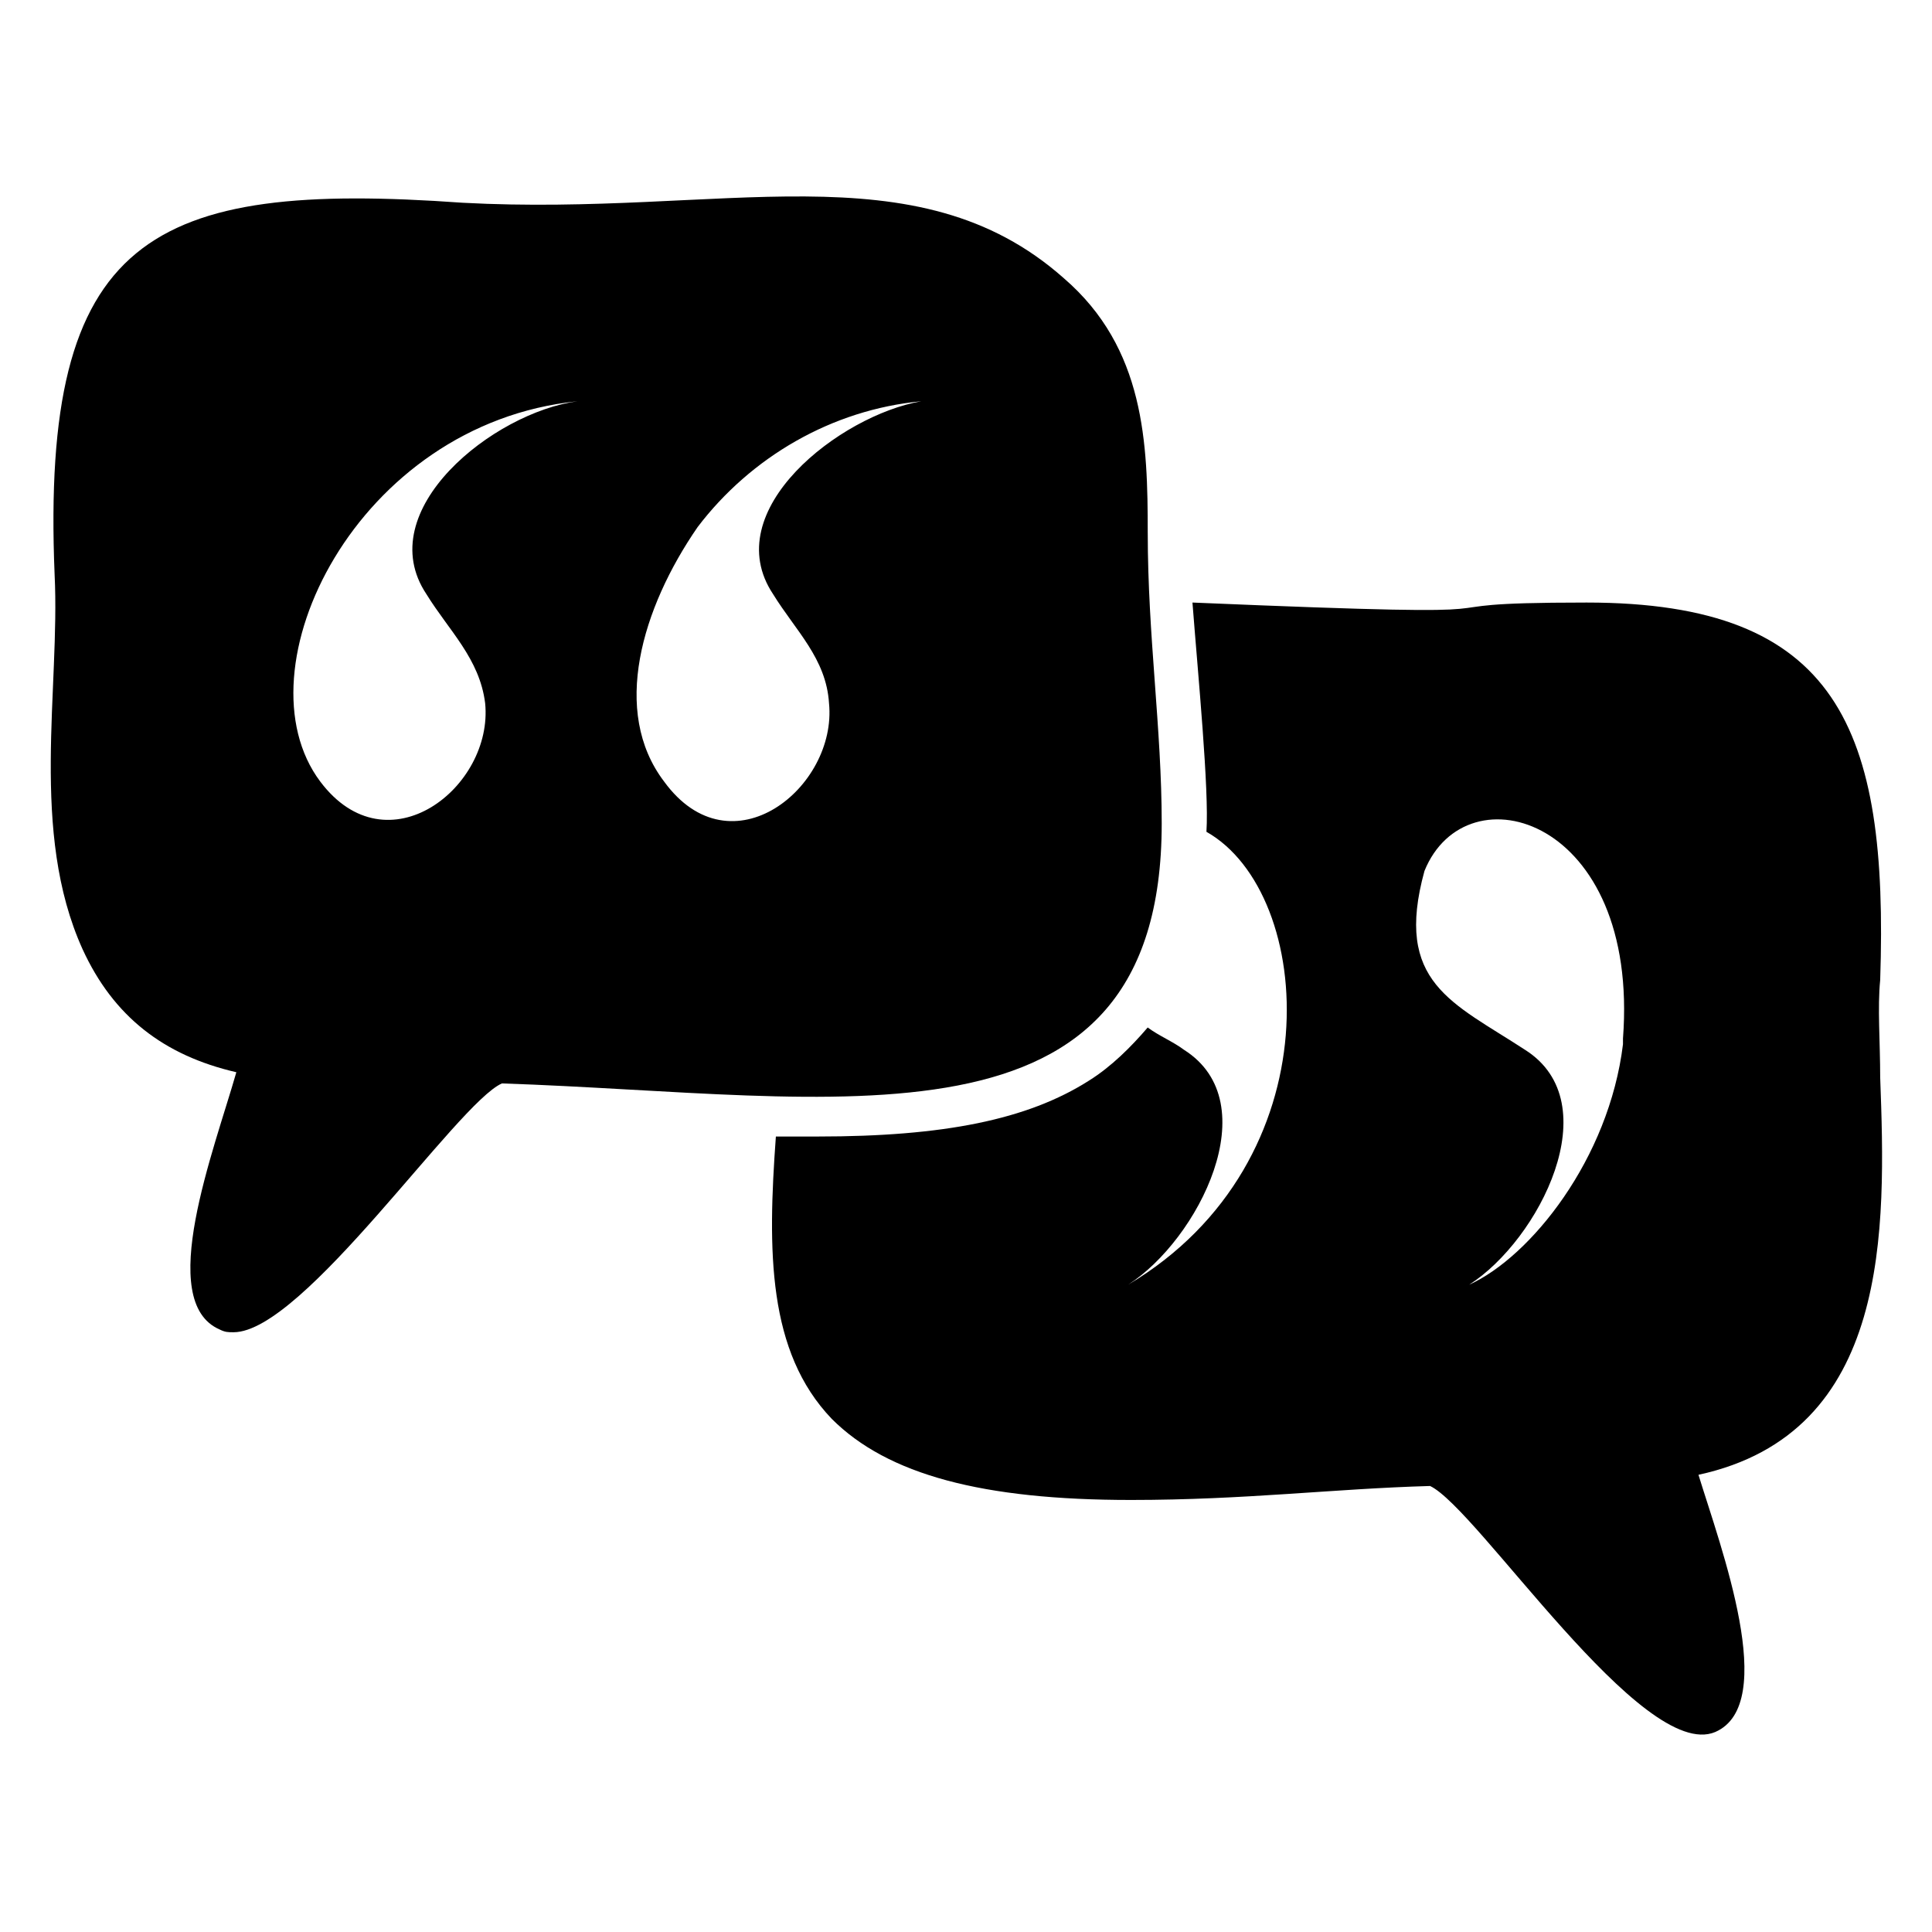<?xml version="1.0" encoding="UTF-8"?>
<!-- Uploaded to: ICON Repo, www.iconrepo.com, Generator: ICON Repo Mixer Tools -->
<svg fill="#000000" width="800px" height="800px" version="1.1" viewBox="144 144 512 512" xmlns="http://www.w3.org/2000/svg">
 <g>
  <path d="m448.16 285.16c0-23.707-0.742-48.898-22.227-67.422-39.266-34.824-90.391-16.301-159.29-20.004-82.98-5.93-111.88 8.891-108.17 98.539 1.48 30.375-6.668 68.164 7.41 99.281 8.148 17.781 21.484 28.152 40.75 32.598-5.926 20.746-21.484 60.754-4.445 68.164 1.48 0.742 2.223 0.742 3.703 0.742 18.523 0 59.273-60.754 71.125-65.941 88.906 2.965 174.85 21.484 174.85-68.902 0-25.191-3.703-49.641-3.703-77.055zm-191.15 16.301c5.926 9.633 14.078 17.039 15.559 28.895 2.223 22.227-25.93 44.453-43.711 20.746-22.227-29.637 9.633-94.836 68.164-100.76-22.23 2.961-54.828 28.891-40.012 51.121zm91.871 0c5.926 9.633 14.078 17.039 14.816 28.895 2.223 22.227-25.93 45.195-43.711 20.746-14.078-18.523-5.926-45.938 8.891-67.422 14.078-18.523 35.562-31.117 59.273-33.34-21.488 3.703-54.086 28.891-39.27 51.121z"/>
  <path d="m642.27 429.63c0-9.633-0.742-18.523 0-25.93 2.223-66.68-11.117-100.02-77.797-100.02-55.566 0 0.742 4.445-104.46 0 1.48 19.262 4.445 49.641 3.703 60.754 28.895 16.301 34.082 87.426-20.746 120.02 18.523-11.855 37.043-48.16 14.816-62.234-2.965-2.223-6.668-3.703-9.633-5.926-4.445 5.188-9.633 10.371-15.559 14.078-16.301 10.371-38.527 14.816-71.867 14.816h-11.113c-2.223 30.375-2.223 57.051 14.816 74.832 14.816 14.816 40.008 21.484 79.277 21.484 30.375 0 53.344-2.965 79.277-3.703 12.594 5.926 56.309 73.348 75.57 65.199 17.039-7.41 1.48-48.898-4.445-68.164 51.125-11.117 49.645-65.199 48.164-105.21zm-68.164-10.371v1.48c-3.703 30.375-24.449 56.309-40.75 63.719 18.523-11.855 37.043-48.16 14.816-62.234-19.262-12.594-34.82-17.781-26.672-47.418 11.113-27.414 57.051-14.078 52.605 44.453z"/>
 </g>
</svg>